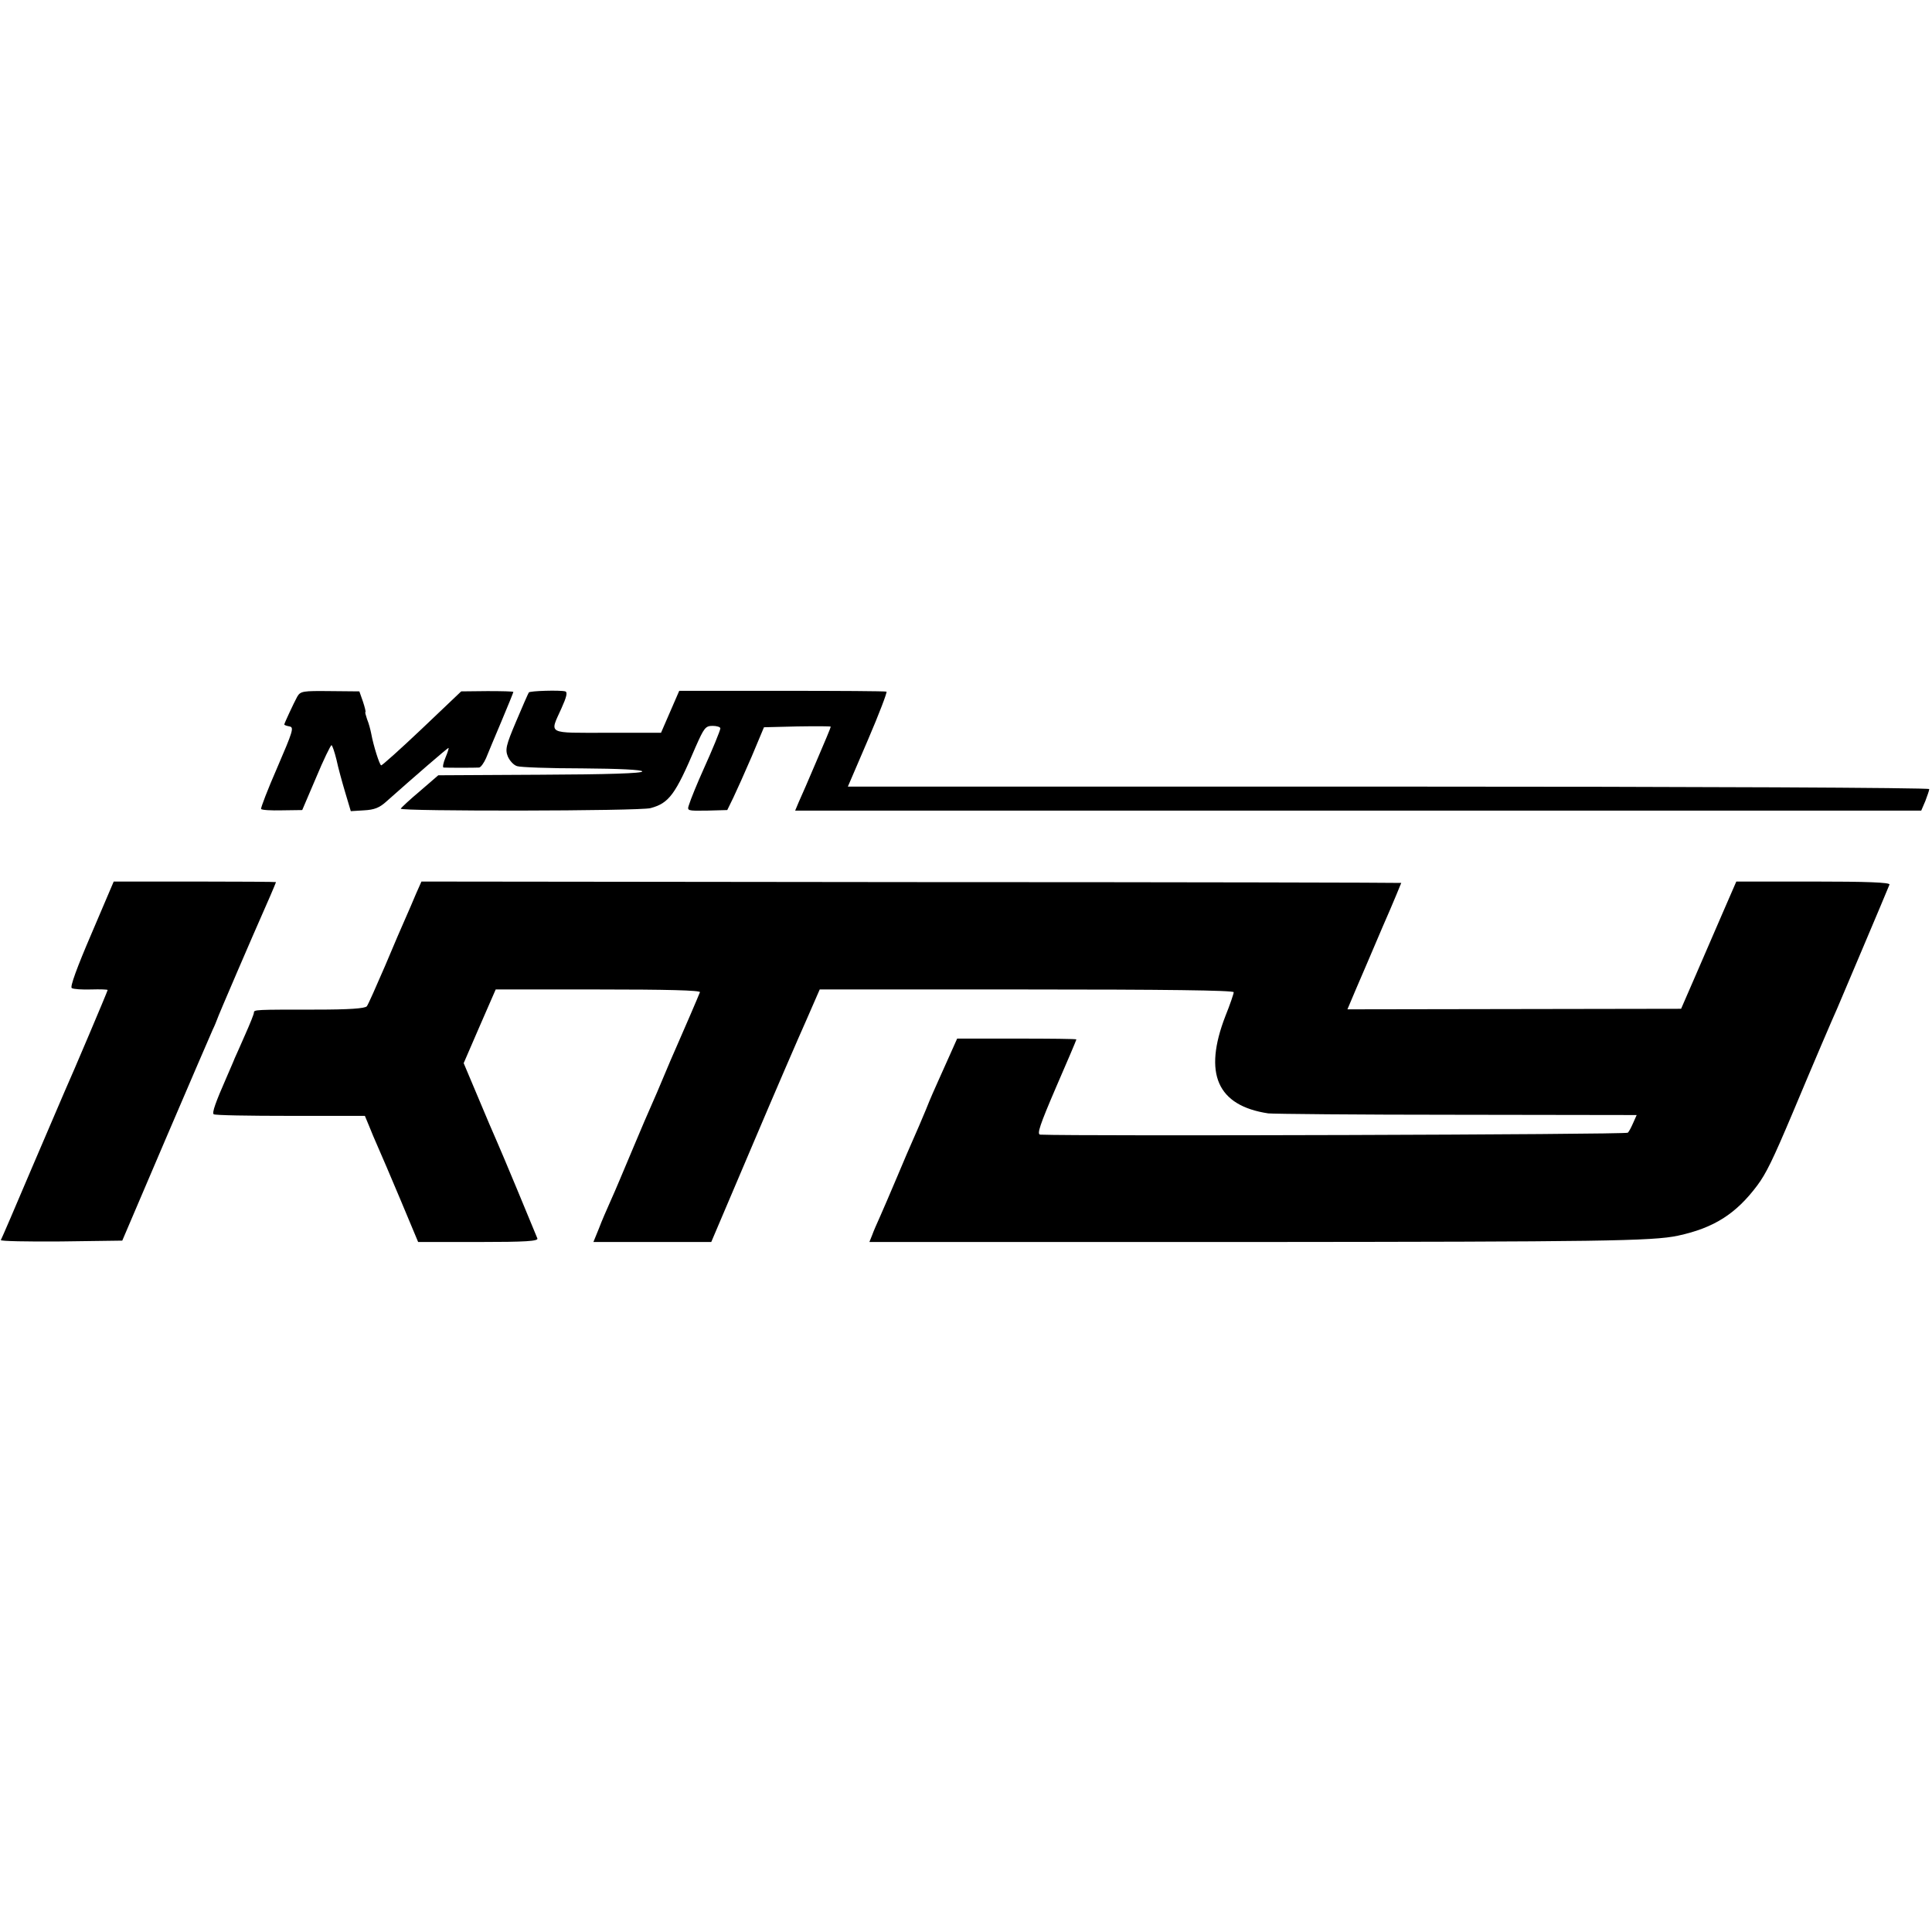 <?xml version="1.0" standalone="no"?>
<!DOCTYPE svg PUBLIC "-//W3C//DTD SVG 20010904//EN"
 "http://www.w3.org/TR/2001/REC-SVG-20010904/DTD/svg10.dtd">
<svg version="1.0" xmlns="http://www.w3.org/2000/svg"
 width="700pt" height="700pt" viewBox="0 0 700 700"
 preserveAspectRatio="xMidYMid meet">
<g transform="translate(0,700) scale(0.1,-0.1)"
fill="#000000" stroke="none">
<path d="M1077 4476 c-13 -24 -47 -97 -47 -101 0 -2 8 -5 19 -7 17 -3 12 -18
-44 -148 -35 -80 -61 -148 -59 -151 2 -4 36 -6 76 -5 l73 1 50 117 c27 65 53
118 56 118 3 0 11 -24 18 -52 6 -29 21 -83 32 -120 l20 -67 48 3 c37 2 56 9
82 33 98 87 220 193 224 193 2 0 -3 -16 -11 -35 -8 -19 -11 -35 -7 -36 11 -1
116 -1 129 0 6 1 17 16 25 34 7 17 32 78 56 134 24 57 43 104 43 106 0 2 -42
3 -94 3 l-95 -1 -142 -135 c-78 -74 -145 -134 -148 -133 -6 2 -28 71 -36 115
-3 15 -9 38 -15 52 -5 15 -8 26 -6 26 2 0 -2 17 -9 38 l-13 37 -106 1 c-99 1
-107 0 -119 -20z"/>
<path d="M1916 4491 c-2 -3 -23 -50 -46 -105 -37 -87 -40 -102 -30 -127 7 -16
22 -32 34 -35 11 -4 118 -8 236 -8 134 -1 216 -5 217 -11 2 -7 -127 -11 -368
-12 l-371 -2 -66 -57 c-37 -31 -68 -60 -70 -64 -4 -10 866 -9 905 2 67 18 90
49 163 221 31 70 36 77 62 77 15 0 28 -4 28 -9 0 -7 -30 -80 -60 -146 -23 -51
-48 -112 -54 -132 -7 -21 -5 -21 66 -20 l73 2 22 45 c12 25 42 92 67 150 l44
105 121 3 c67 1 121 1 121 -1 0 -3 -23 -58 -51 -123 -28 -66 -57 -133 -65
-150 l-13 -31 2040 0 2040 0 15 35 c7 19 14 38 14 43 0 5 -841 9 -1959 9
l-1959 0 73 170 c40 93 70 172 67 174 -4 2 -174 3 -379 3 l-372 0 -33 -76 -33
-76 -195 0 c-221 0 -209 -7 -166 88 19 42 23 59 14 62 -19 5 -129 2 -132 -4z"/>
<path d="M331 3616 c-52 -121 -78 -192 -71 -196 6 -4 38 -6 70 -5 33 1 60 0
60 -2 0 -4 -128 -306 -156 -368 -7 -16 -61 -142 -120 -280 -58 -137 -108 -253
-111 -258 -2 -4 95 -6 218 -5 l222 3 158 370 c87 204 164 381 170 395 7 14 13
30 15 35 2 9 141 331 163 380 12 26 51 117 51 119 0 1 -132 2 -294 2 l-294 0
-81 -190z"/>
<path d="M1507 3761 c-11 -26 -27 -64 -37 -86 -10 -22 -44 -101 -75 -175 -32
-74 -61 -140 -66 -146 -7 -8 -65 -12 -182 -12 -223 0 -227 0 -227 -11 0 -5
-14 -40 -31 -78 -16 -37 -34 -77 -39 -88 -4 -11 -18 -42 -29 -68 -40 -91 -53
-128 -47 -134 3 -4 128 -6 277 -6 l271 0 15 -36 c8 -20 22 -54 32 -76 10 -22
47 -109 82 -192 l64 -153 219 0 c170 0 217 3 213 13 -16 40 -132 319 -147 352
-10 22 -41 95 -69 162 l-51 121 58 134 58 133 372 0 c245 0 371 -3 368 -10 -4
-11 -59 -139 -86 -200 -10 -22 -30 -69 -45 -105 -15 -36 -35 -83 -45 -105 -10
-22 -37 -85 -60 -140 -55 -130 -63 -151 -89 -209 -12 -27 -31 -70 -41 -97
l-20 -49 214 0 213 0 148 348 c81 191 170 397 197 457 l48 110 750 0 c494 0
750 -3 750 -10 0 -5 -13 -44 -30 -86 -81 -209 -30 -325 155 -353 17 -2 324 -5
682 -5 l653 -1 -12 -27 c-7 -16 -15 -32 -20 -37 -5 -7 -1991 -13 -2129 -7 -13
1 -1 36 57 171 41 94 74 172 74 174 0 2 -97 3 -216 3 l-216 0 -25 -56 c-14
-31 -33 -74 -43 -96 -10 -22 -31 -69 -45 -105 -15 -36 -35 -83 -45 -105 -10
-22 -37 -85 -60 -140 -23 -55 -51 -119 -61 -142 -11 -24 -24 -54 -29 -68 l-10
-25 1393 0 c1249 1 1445 3 1537 23 130 28 210 79 287 182 32 43 56 92 127 260
80 191 150 354 162 380 10 24 172 405 190 450 3 8 -85 11 -275 11 l-280 0 -50
-115 c-28 -64 -73 -168 -100 -231 l-50 -115 -604 -1 -605 -1 30 71 c17 39 61
142 98 229 38 86 67 158 67 158 -1 1 -800 3 -1776 3 l-1774 2 -20 -45z"/>
</g>
</svg>
